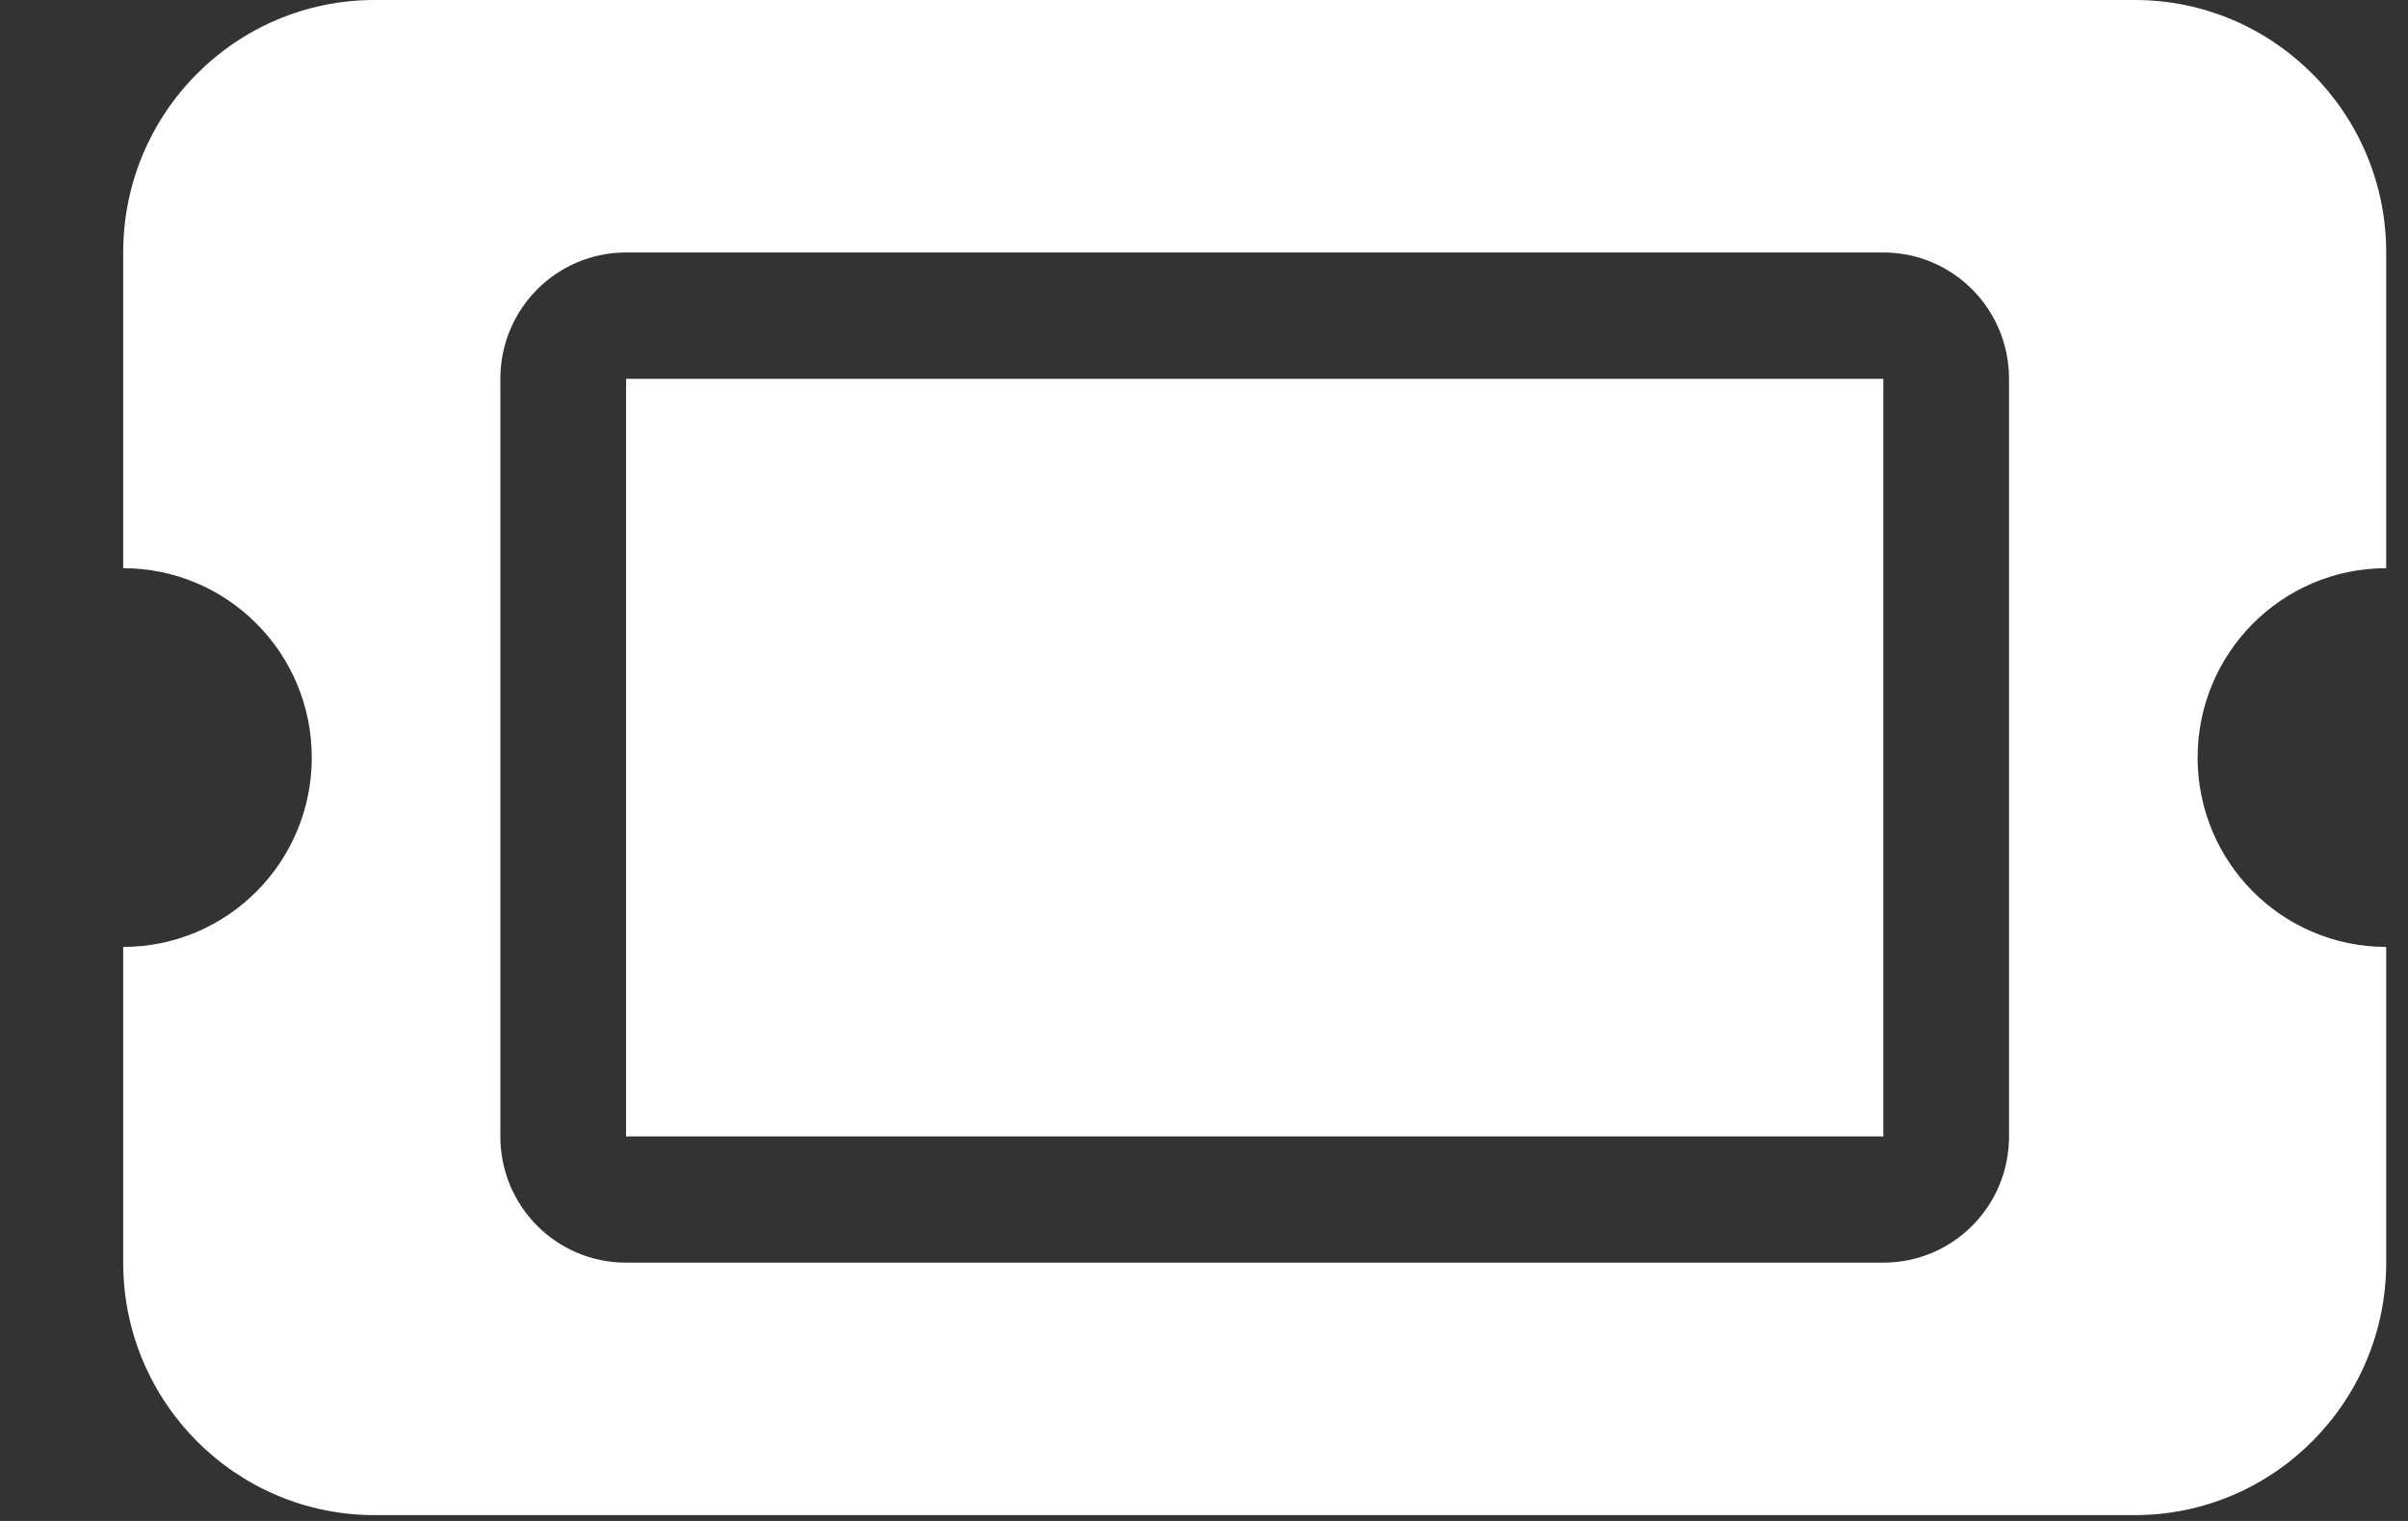 <svg width="19" height="12" viewBox="0 0 19 12" fill="none" xmlns="http://www.w3.org/2000/svg">
<rect x="0" y="0" width="19" height="12" fill="#333333" stroke="none"/>
<path d="M4.94 2.989H14.86V8.966H4.94V2.989ZM16.844 0C17.938 0 18.828 0.892 18.828 1.992V4.483C18.006 4.483 17.34 5.152 17.34 5.977C17.34 6.802 18.006 7.471 18.828 7.471V9.962C18.828 11.061 17.938 11.954 16.844 11.954H2.956C1.86 11.954 0.972 11.061 0.972 9.962V7.471C1.794 7.471 2.46 6.802 2.46 5.977C2.46 5.152 1.794 4.483 0.972 4.483V1.992C0.972 0.892 1.86 0 2.956 0H16.844ZM3.948 8.966C3.948 9.517 4.391 9.962 4.94 9.962H14.86C15.409 9.962 15.852 9.517 15.852 8.966V2.989C15.852 2.438 15.409 1.992 14.86 1.992H4.94C4.391 1.992 3.948 2.438 3.948 2.989V8.966Z" fill="white"/>
</svg>
